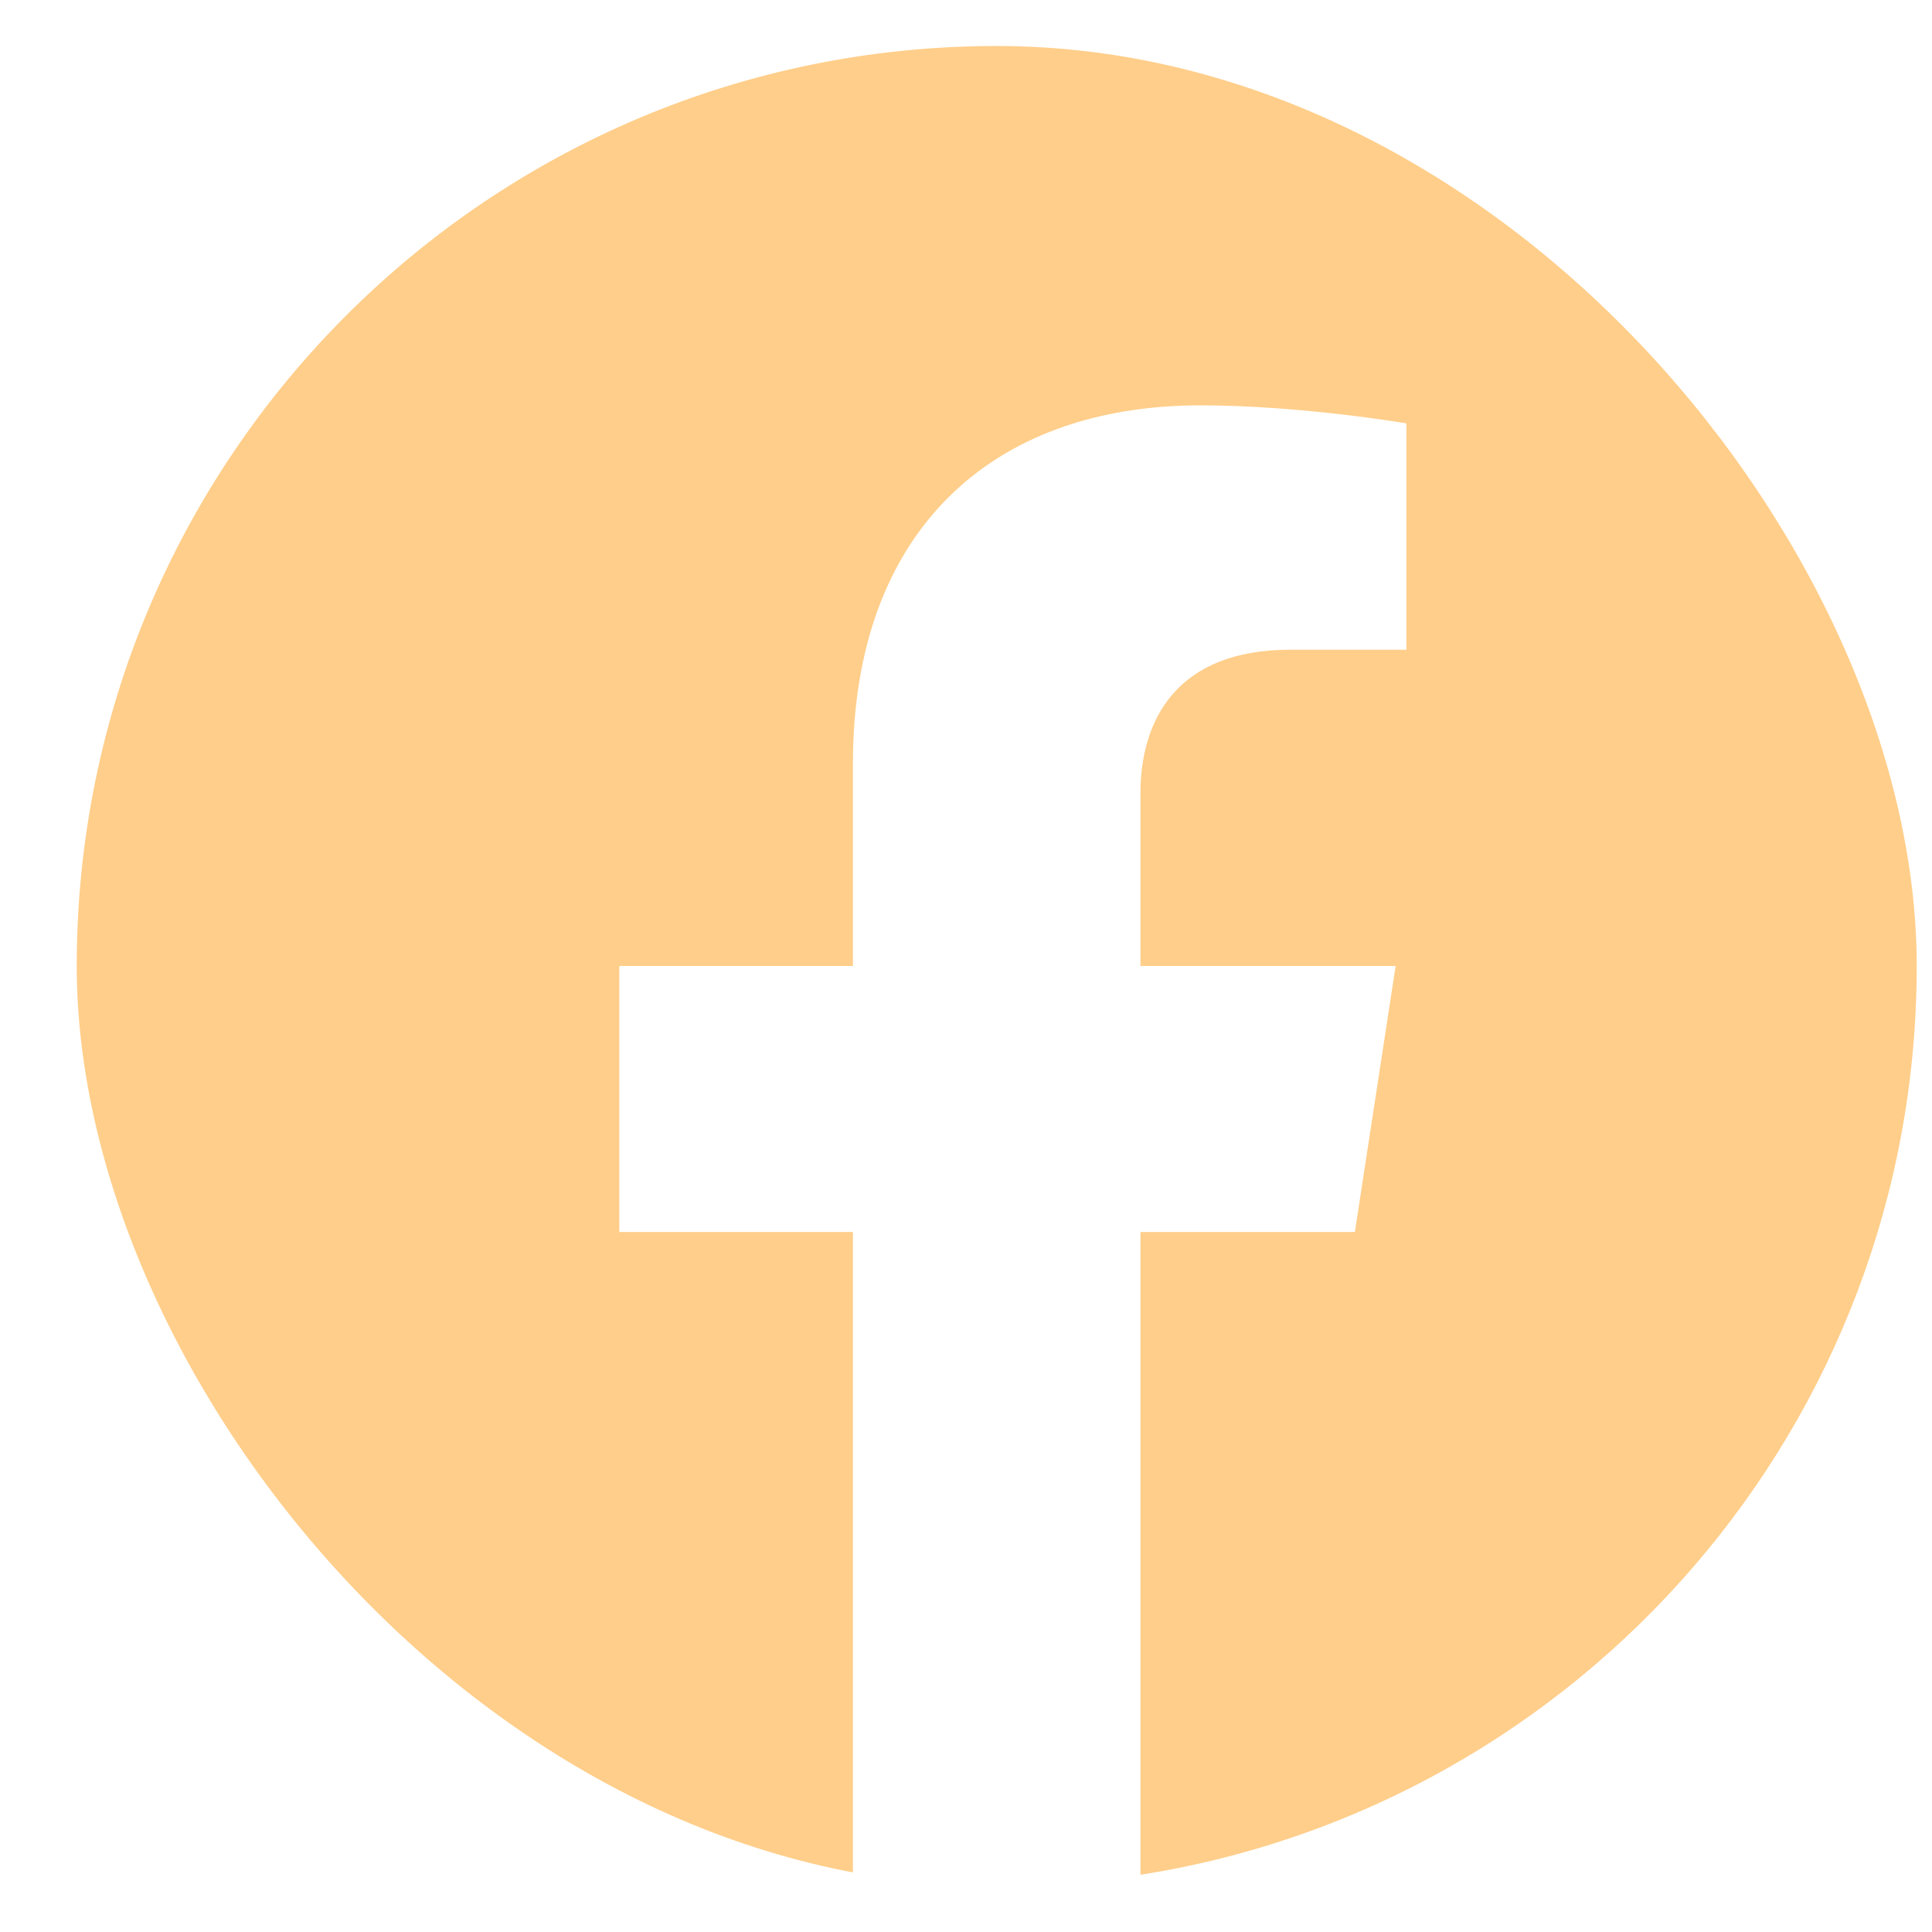 <svg width="21" height="21" viewBox="0 0 21 21" fill="none" xmlns="http://www.w3.org/2000/svg">
<g clip-path="url(#clip0_14714_504)">
<path d="M20.834 10.5C20.834 4.977 16.357 0.5 10.834 0.5C5.311 0.5 0.834 4.977 0.834 10.5C0.834 15.491 4.491 19.628 9.271 20.378V13.391H6.732V10.5H9.271V8.297C9.271 5.791 10.764 4.406 13.049 4.406C14.142 4.406 15.287 4.602 15.287 4.602V7.062H14.026C12.784 7.062 12.396 7.833 12.396 8.625V10.5H15.17L14.727 13.391H12.396V20.378C17.177 19.628 20.834 15.491 20.834 10.5Z" fill="#FFCE8A"/>
</g>
<defs>
<clipPath id="clip0_14714_504">
<rect x="0.834" y="0.5" width="20" height="20" rx="10" fill="white"/>
</clipPath>
</defs>
</svg>
